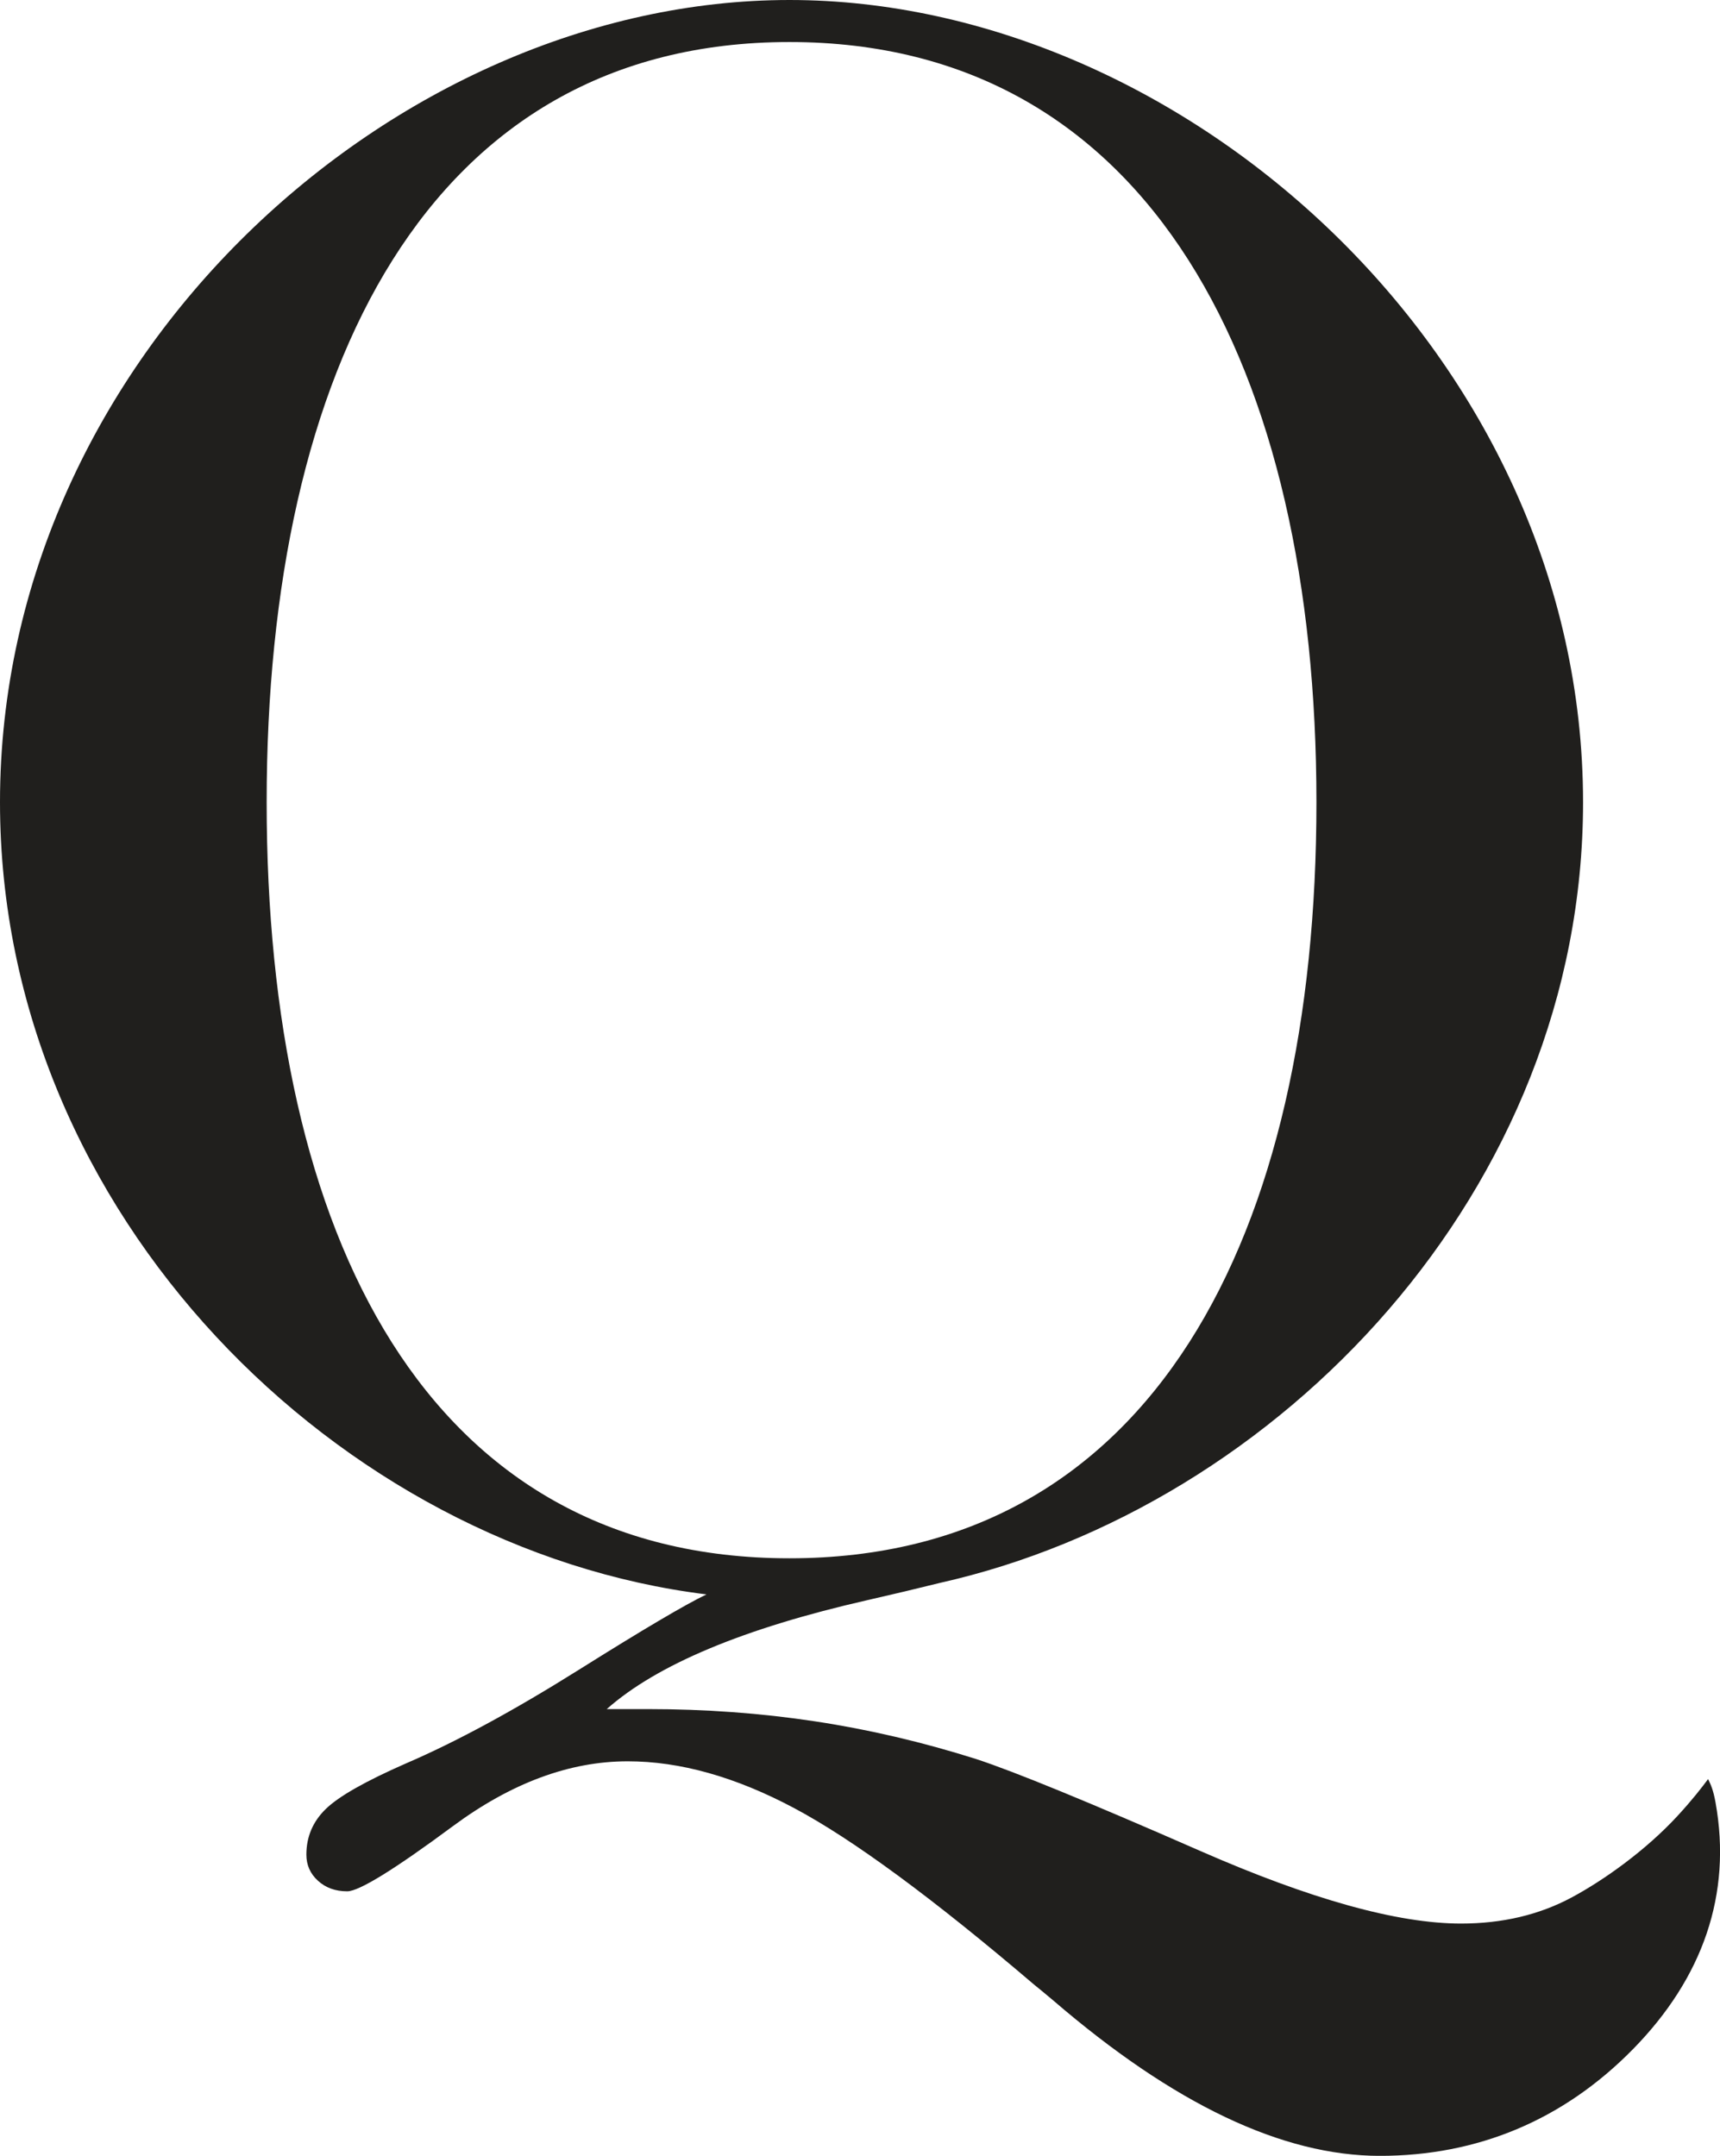 <?xml version="1.0" encoding="UTF-8"?><svg id="Layer_2" xmlns="http://www.w3.org/2000/svg" viewBox="0 0 476.41 596.99"><defs><style>.cls-1{fill:#201F1D;}</style></defs><g id="Layer_1-2"><path class="cls-1" d="M473.11,492.66c-1.81,2.44-4.37,5.75-8.43,10.16-8.8,9.55-20.37,17.8-29.36,22.62-8.99,4.82-19.21,7.23-30.65,7.23-17.58,0-41.69-6.72-72.34-20.16-30.65-13.44-51.29-21.9-61.92-25.39-14.92-4.72-29.83-8.21-44.75-10.46-14.92-2.26-30.35-3.38-46.28-3.38h-11.32c13.89-12.31,37.94-22.37,72.15-30.16,7.16-1.63,13.83-3.22,20.11-4.78,93.93-21.07,178.16-108.69,178.16-216.17C438.49,98.87,327.99,0,218.66,0S0,98.87,0,222.15c0,114.58,94.4,206.9,195.68,219.37-5.88,2.82-17.61,9.74-35.26,20.82-18.15,11.39-34.16,20.05-48.03,26.01-11.21,4.92-18.61,9.12-22.18,12.62-3.57,3.48-5.35,7.69-5.35,12.62,0,2.87,1.07,5.28,3.21,7.23,2.14,1.95,4.84,2.92,8.11,2.92s13-6,29.21-18c16.21-12,32.37-18,48.49-18,14.47,0,29.82,4.31,46.03,12.93,16.21,8.62,38.39,24.93,66.54,48.93,1.02,.81,2.76,2.25,5.22,4.31,33.35,28.72,63.51,43.09,90.52,43.09s50.78-9.85,70.12-29.55c19.33-19.7,27.45-42.88,22.86-68.32-.61-3.41-1.29-4.89-2.05-6.46M73.86,222.15C73.86,102.36,118.64,11.64,218.66,11.64s145.97,90.72,145.97,210.52-45.36,209.36-145.97,209.36S73.86,341.95,73.86,222.15Z"/></g></svg>